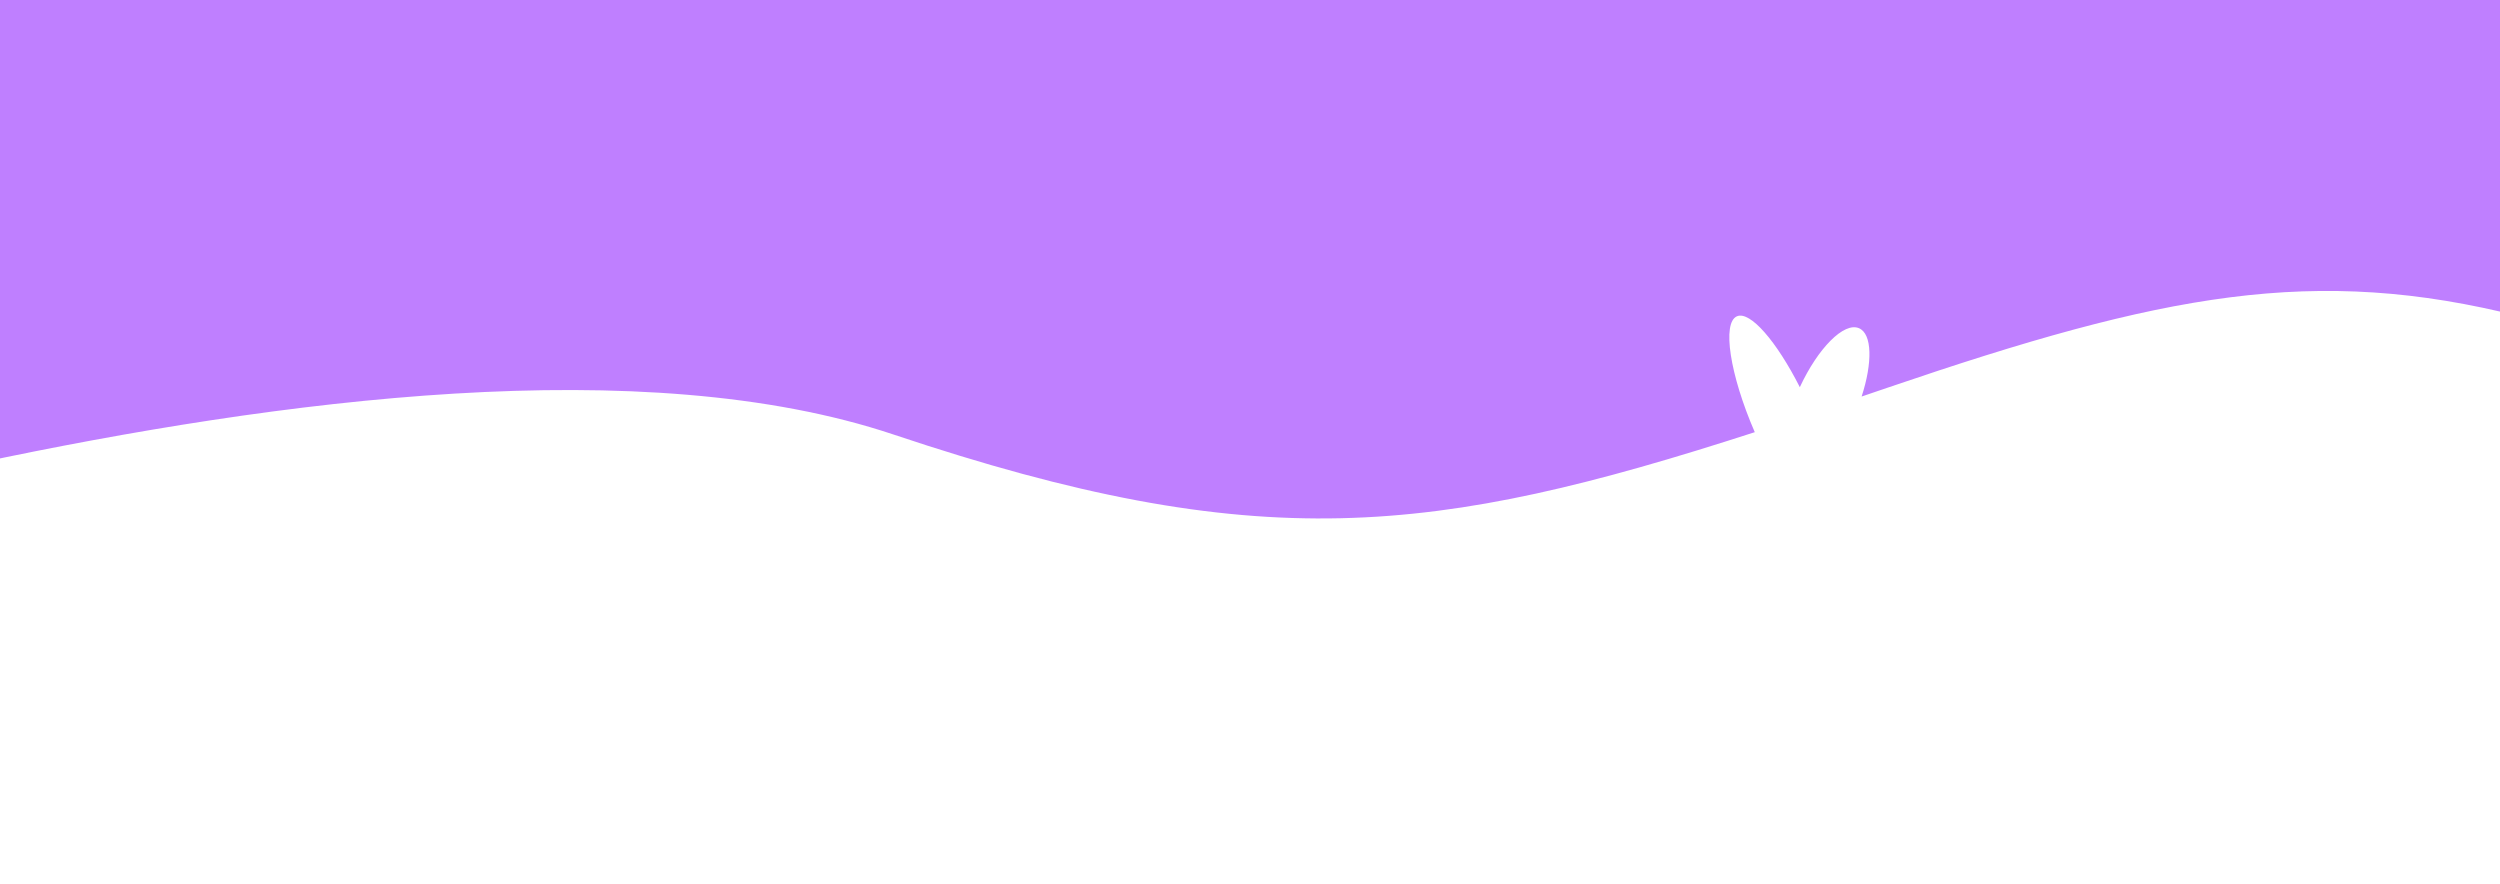<svg xmlns:inkscape="http://www.inkscape.org/namespaces/inkscape" xmlns:sodipodi="http://sodipodi.sourceforge.net/DTD/sodipodi-0.dtd" xmlns="http://www.w3.org/2000/svg" xmlns:svg="http://www.w3.org/2000/svg" width="1100" height="389" viewBox="0 0 1100 389" fill="none" id="svg1" sodipodi:docname="bg-vetor-mato-desktop.svg" inkscape:version="1.3.2 (091e20e, 2023-11-25)"><defs id="defs1"></defs><path d="M -9.924,203.783 C 122.427,175.771 283.278,154.381 393.247,191.223 c 160.696,53.816 237.365,44.682 378.854,-1.066 -10.997,-25.348 -14.483,-48.184 -7.822,-51 5.808,-2.436 17.425,11.037 27.647,31.209 7.977,-17.203 19.438,-28.773 26.021,-25.957 5.808,2.436 6.041,15.148 1.162,30.067 3.795,-1.294 7.667,-2.588 11.617,-3.958 120.966,-41.257 187.644,-54.197 278.487,-31.209 l 48.054,-170.966 -1173.022,17.323 5.909,218.116 z" fill="#e9e9f5" id="path1" sodipodi:nodetypes="ccccccccccccc" style="stroke-width:1.009;fill:#7f00ff;fill-opacity:0.502" inkscape:label="path1"></path></svg>